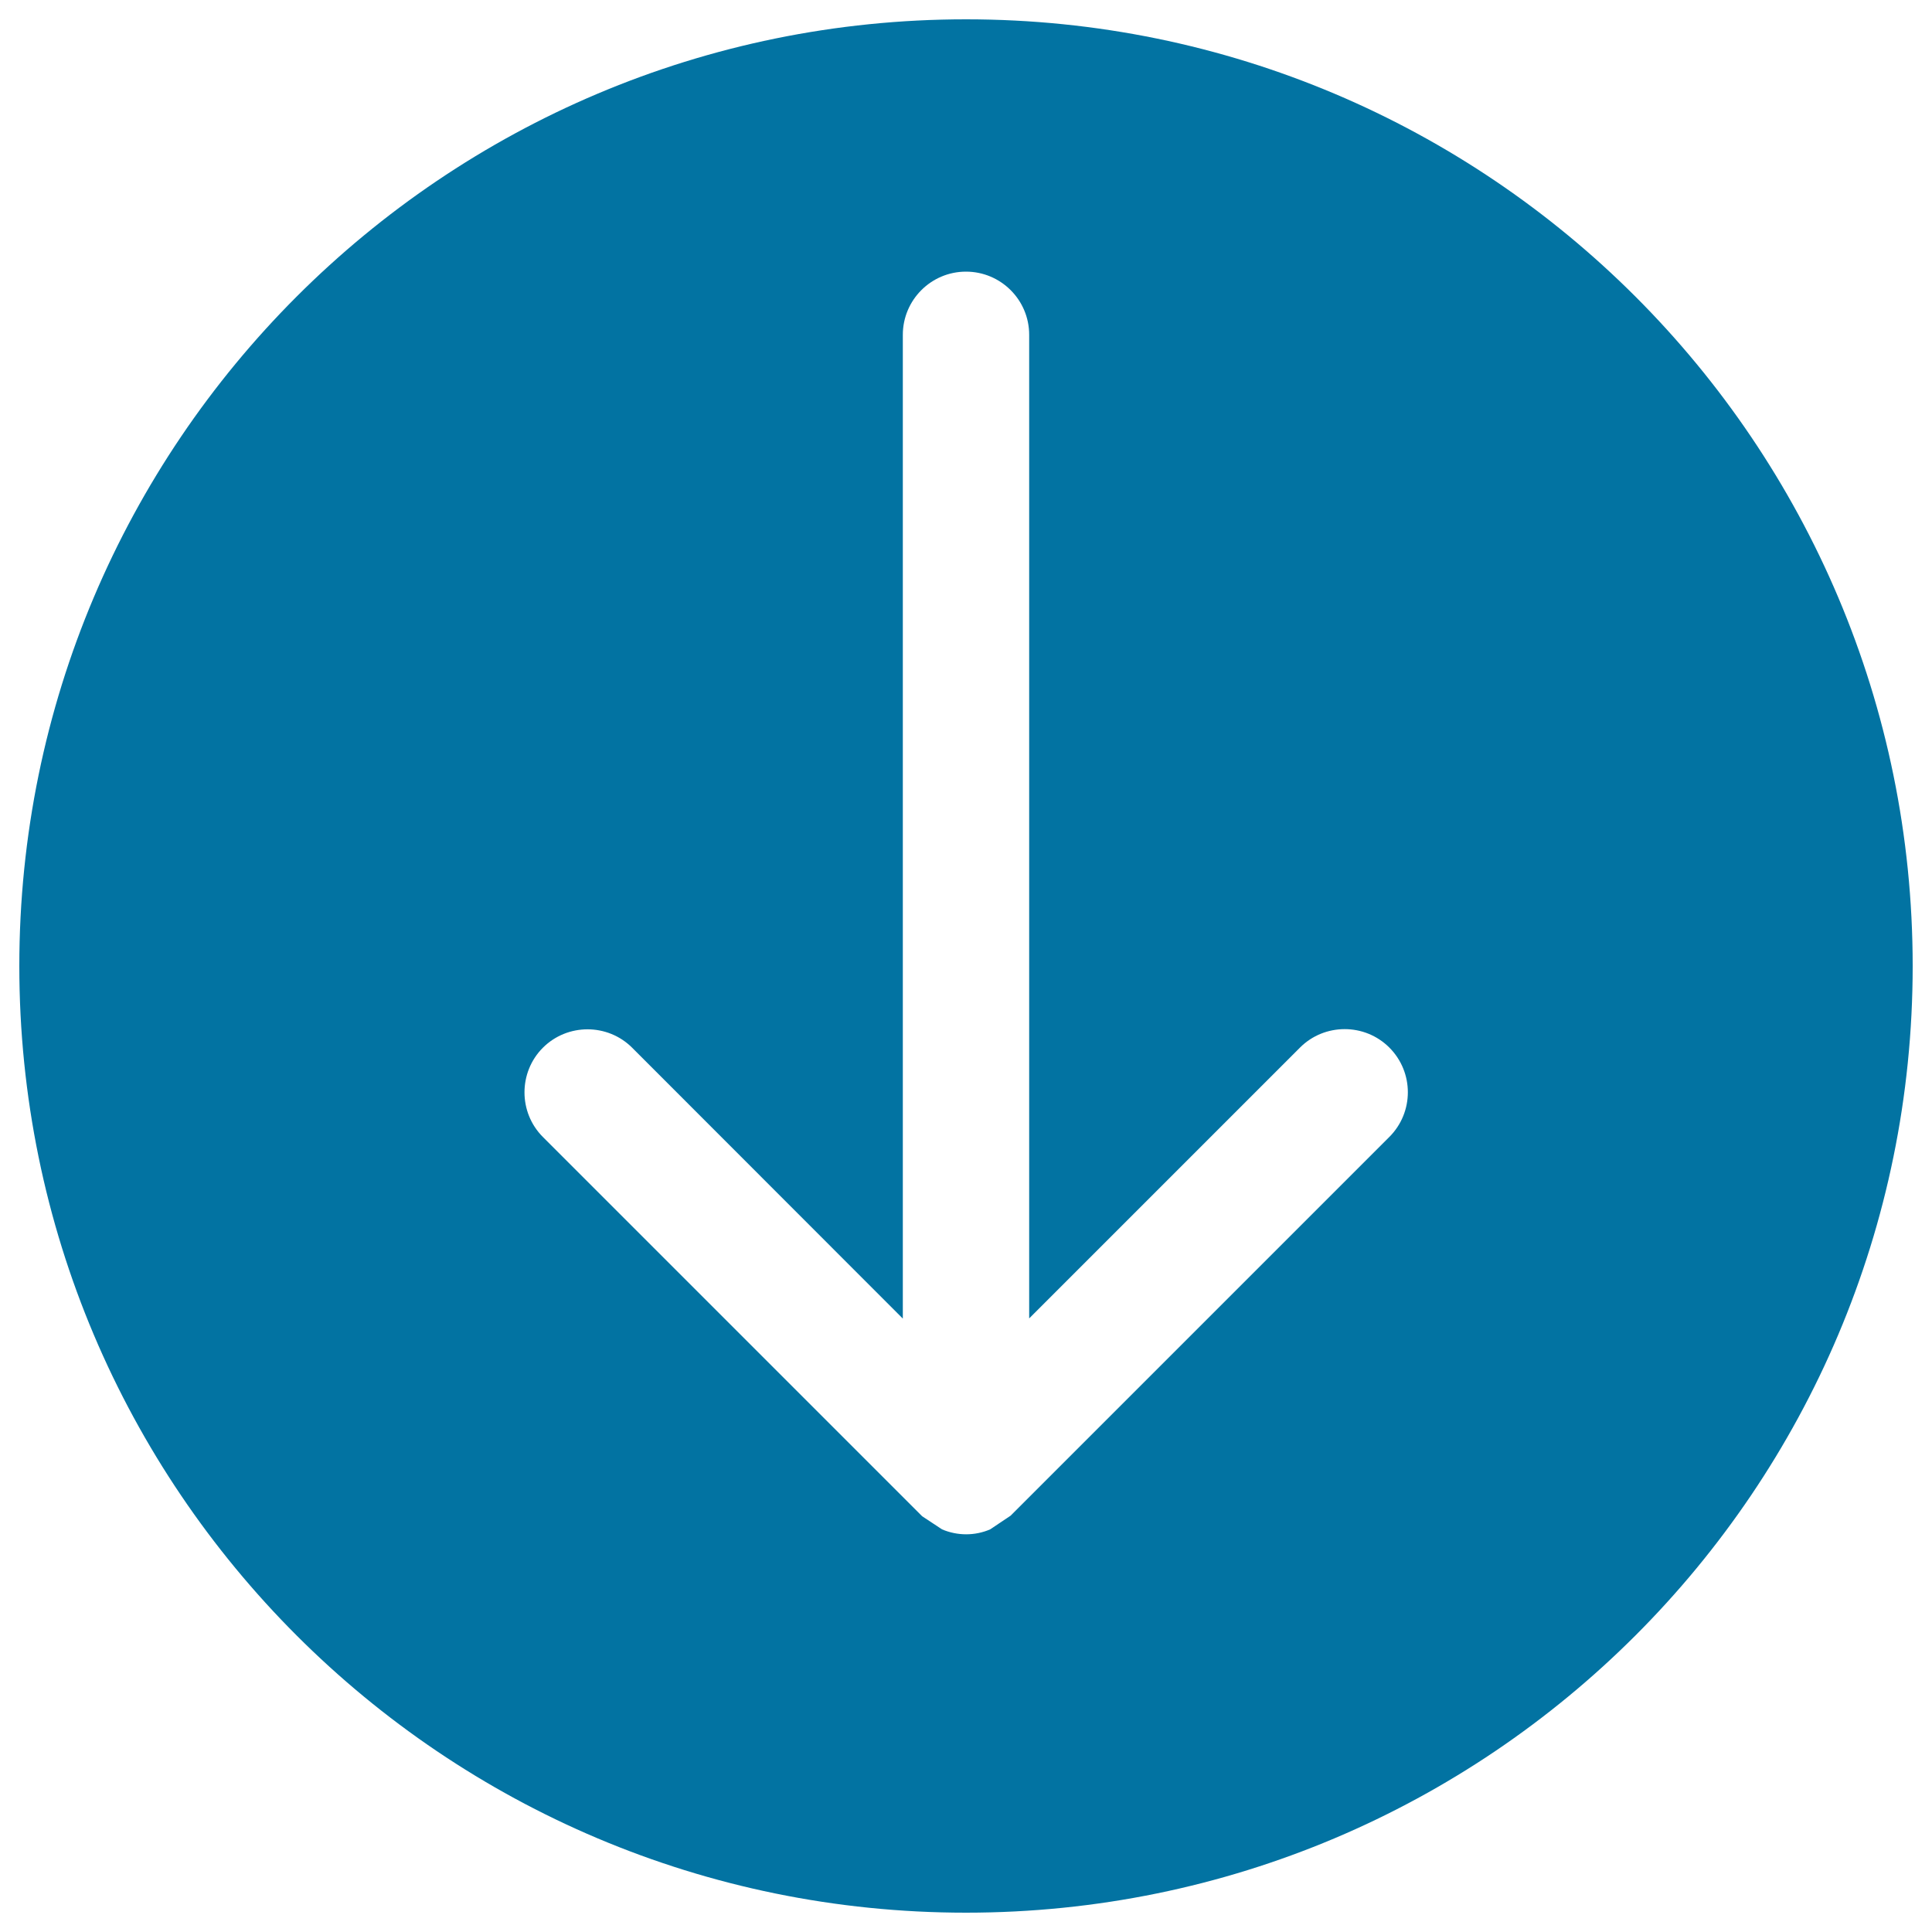 <svg xmlns="http://www.w3.org/2000/svg" viewBox="0 0 1000 1000" style="fill:#0273a2">
<title>Down Arrow SVG icon</title>
<g><g><path d="M500,10C229.4,10,10,229.4,10,500c0,270.7,219.4,490,490,490c270.7,0,490-219.3,490-490C990,229.4,770.7,10,500,10z M719.1,588.5l-196,196l-10.6,7.1c-7.9,3.4-16.9,3.4-24.9,0l-10.3-6.8l-0.3-0.3l-196-196c-12.7-12.7-12.7-33.5,0-46.2c12.7-12.7,33.5-12.7,46.2,0l140.1,140.2V173.3c0-18,14.6-32.7,32.7-32.7c18,0,32.7,14.6,32.7,32.7v509.1l140.2-140.2c12.7-12.7,33.5-12.7,46.2,0C731.9,555,731.9,575.7,719.1,588.5z"/></g></g>
</svg>